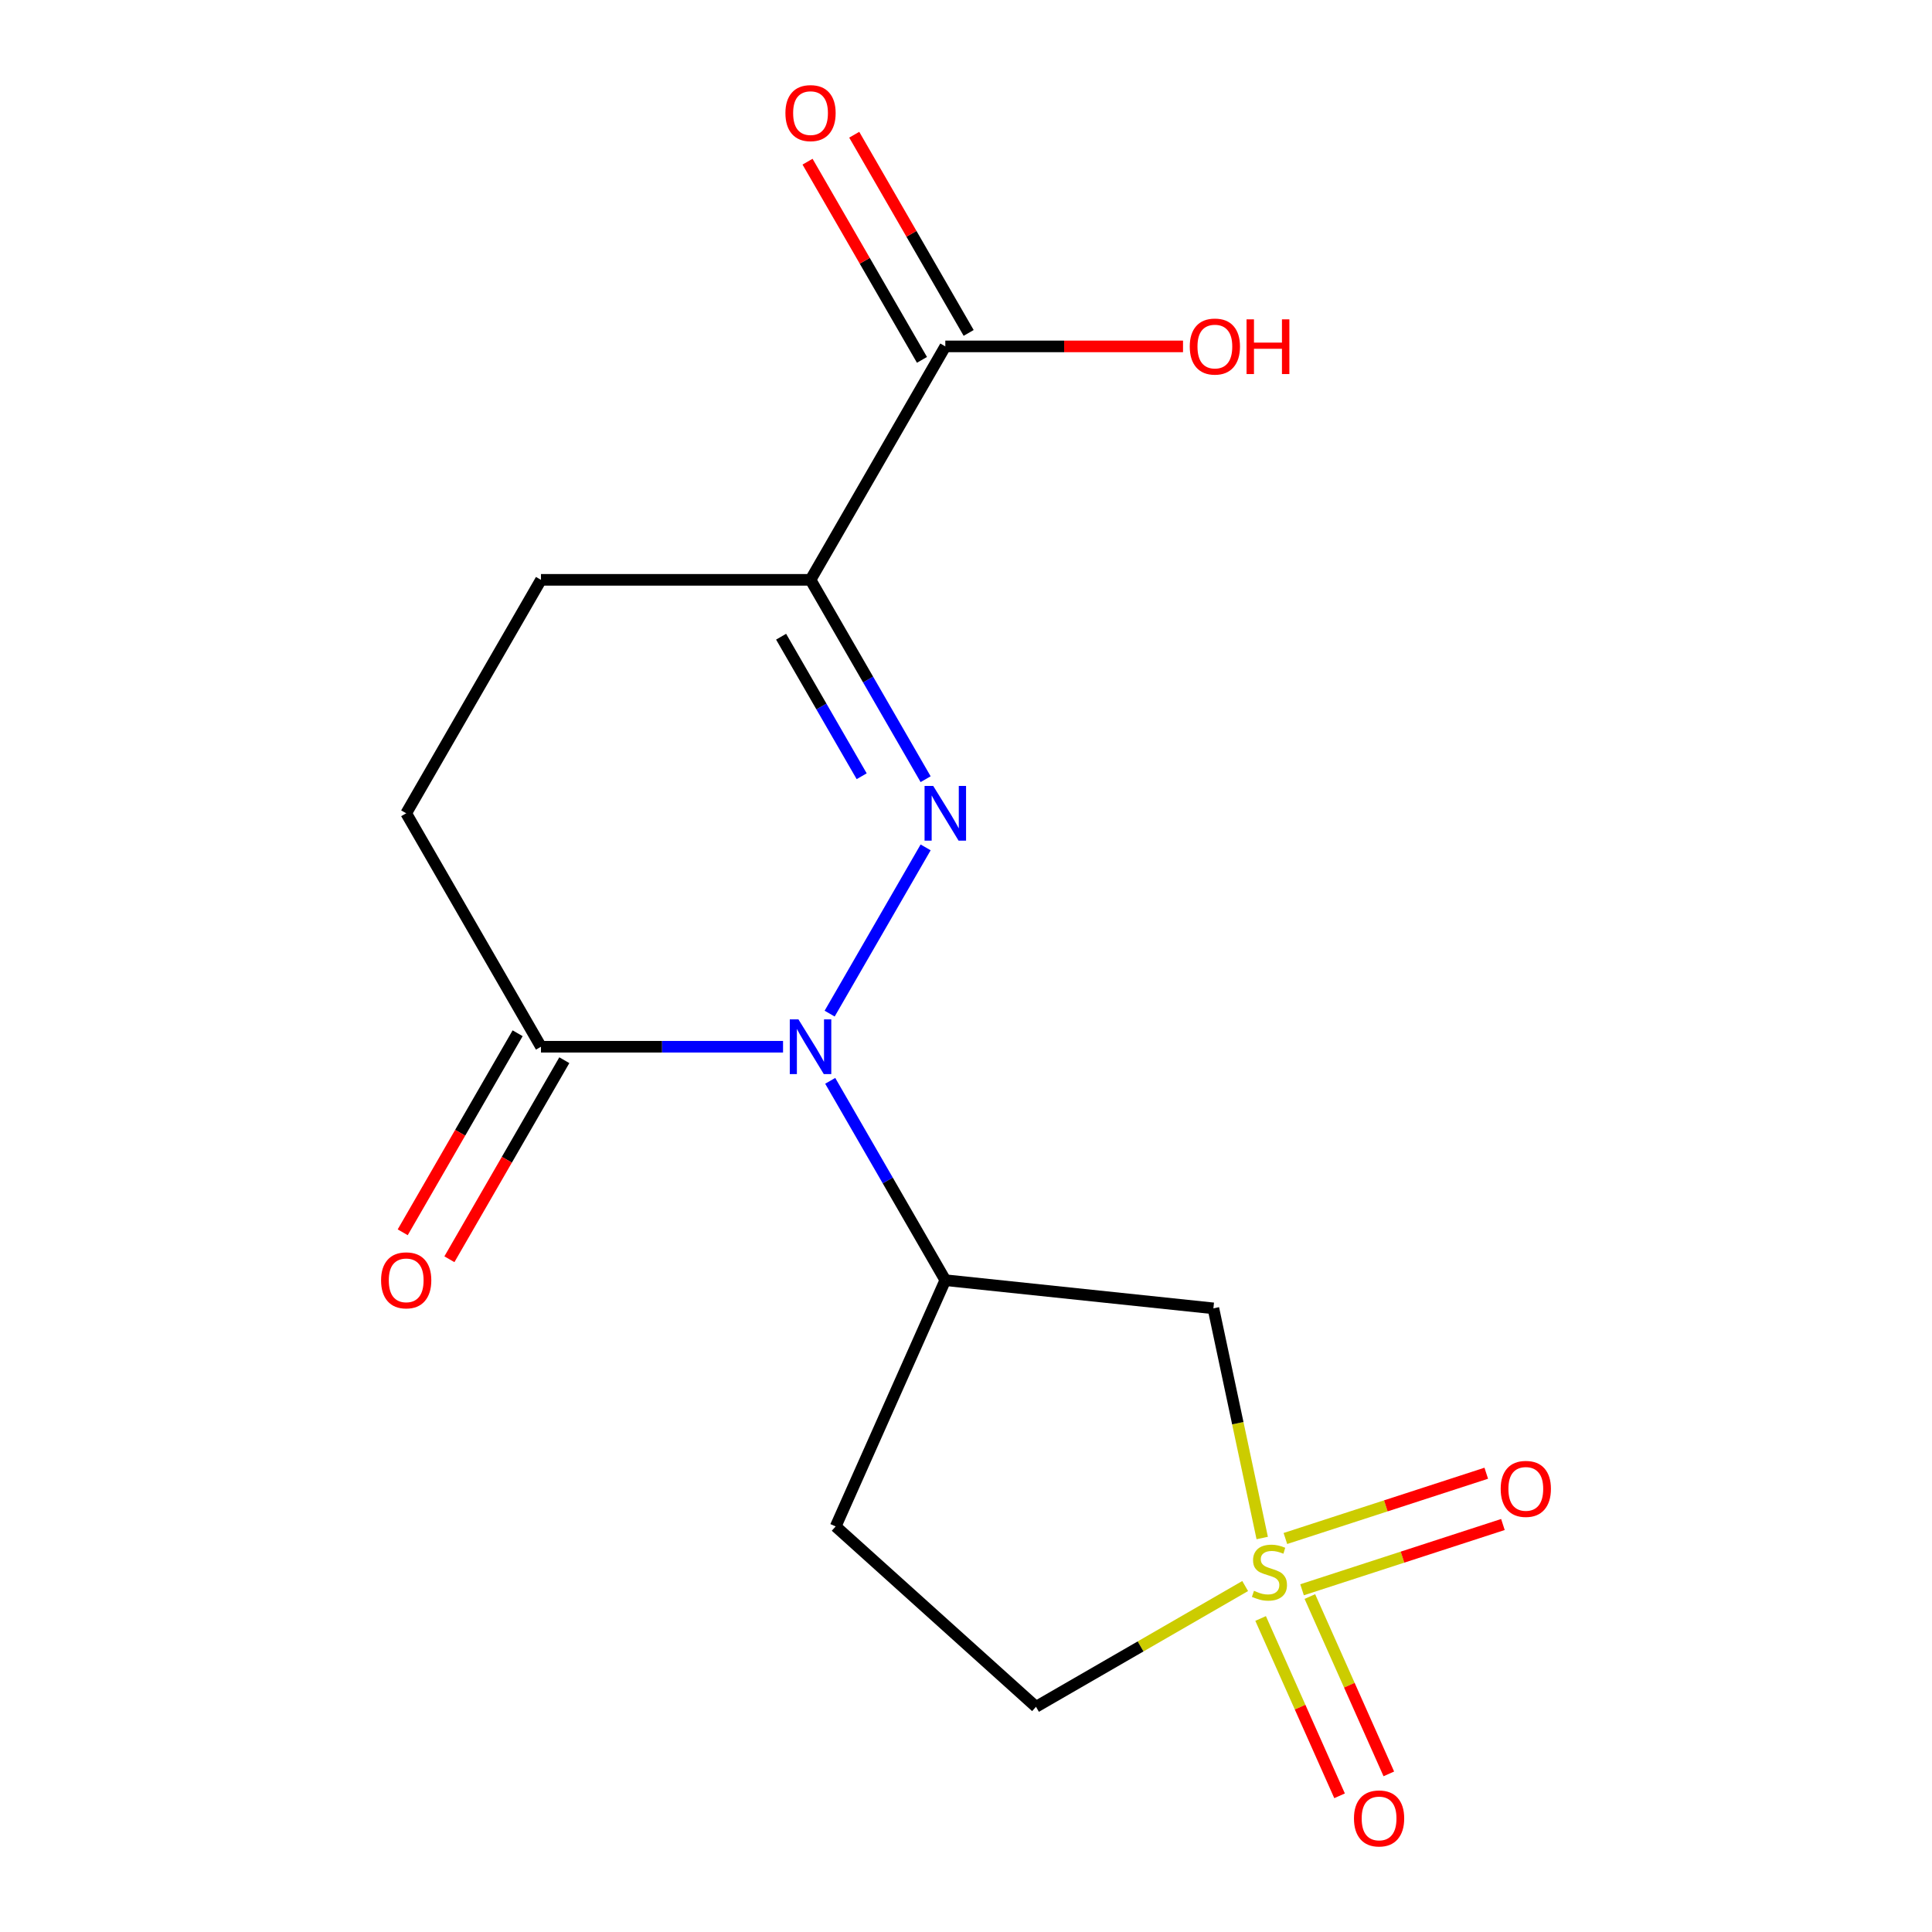 <?xml version='1.0' encoding='iso-8859-1'?>
<svg version='1.1' baseProfile='full'
              xmlns='http://www.w3.org/2000/svg'
                      xmlns:rdkit='http://www.rdkit.org/xml'
                      xmlns:xlink='http://www.w3.org/1999/xlink'
                  xml:space='preserve'
width='1000px' height='1000px' viewBox='0 0 1000 1000'>
<!-- END OF HEADER -->
<rect style='opacity:1.0;fill:#FFFFFF;stroke:none' width='1000' height='1000' x='0' y='0'> </rect>
<path class='bond-0' d='M 479.103,438.604 L 429.425,524.648' style='fill:none;fill-rule:evenodd;stroke:#0000FF;stroke-width:6px;stroke-linecap:butt;stroke-linejoin:miter;stroke-opacity:1' />
<path class='bond-2' d='M 479.103,403.307 L 449.317,351.716' style='fill:none;fill-rule:evenodd;stroke:#0000FF;stroke-width:6px;stroke-linecap:butt;stroke-linejoin:miter;stroke-opacity:1' />
<path class='bond-2' d='M 449.317,351.716 L 419.53,300.124' style='fill:none;fill-rule:evenodd;stroke:#000000;stroke-width:6px;stroke-linecap:butt;stroke-linejoin:miter;stroke-opacity:1' />
<path class='bond-2' d='M 446.001,401.782 L 425.15,365.668' style='fill:none;fill-rule:evenodd;stroke:#0000FF;stroke-width:6px;stroke-linecap:butt;stroke-linejoin:miter;stroke-opacity:1' />
<path class='bond-2' d='M 425.15,365.668 L 404.3,329.554' style='fill:none;fill-rule:evenodd;stroke:#000000;stroke-width:6px;stroke-linecap:butt;stroke-linejoin:miter;stroke-opacity:1' />
<path class='bond-3' d='M 429.719,559.435 L 459.506,611.026' style='fill:none;fill-rule:evenodd;stroke:#0000FF;stroke-width:6px;stroke-linecap:butt;stroke-linejoin:miter;stroke-opacity:1' />
<path class='bond-3' d='M 459.506,611.026 L 489.292,662.618' style='fill:none;fill-rule:evenodd;stroke:#000000;stroke-width:6px;stroke-linecap:butt;stroke-linejoin:miter;stroke-opacity:1' />
<path class='bond-5' d='M 405.302,541.787 L 342.654,541.787' style='fill:none;fill-rule:evenodd;stroke:#0000FF;stroke-width:6px;stroke-linecap:butt;stroke-linejoin:miter;stroke-opacity:1' />
<path class='bond-5' d='M 342.654,541.787 L 280.007,541.787' style='fill:none;fill-rule:evenodd;stroke:#000000;stroke-width:6px;stroke-linecap:butt;stroke-linejoin:miter;stroke-opacity:1' />
<path class='bond-1' d='M 653.318,796.069 L 640.685,736.635' style='fill:none;fill-rule:evenodd;stroke:#CCCC00;stroke-width:6px;stroke-linecap:butt;stroke-linejoin:miter;stroke-opacity:1' />
<path class='bond-1' d='M 640.685,736.635 L 628.052,677.202' style='fill:none;fill-rule:evenodd;stroke:#000000;stroke-width:6px;stroke-linecap:butt;stroke-linejoin:miter;stroke-opacity:1' />
<path class='bond-7' d='M 673.94,822.863 L 725.925,805.972' style='fill:none;fill-rule:evenodd;stroke:#CCCC00;stroke-width:6px;stroke-linecap:butt;stroke-linejoin:miter;stroke-opacity:1' />
<path class='bond-7' d='M 725.925,805.972 L 777.909,789.081' style='fill:none;fill-rule:evenodd;stroke:#FF0000;stroke-width:6px;stroke-linecap:butt;stroke-linejoin:miter;stroke-opacity:1' />
<path class='bond-7' d='M 665.317,796.324 L 717.302,779.433' style='fill:none;fill-rule:evenodd;stroke:#CCCC00;stroke-width:6px;stroke-linecap:butt;stroke-linejoin:miter;stroke-opacity:1' />
<path class='bond-7' d='M 717.302,779.433 L 769.286,762.542' style='fill:none;fill-rule:evenodd;stroke:#FF0000;stroke-width:6px;stroke-linecap:butt;stroke-linejoin:miter;stroke-opacity:1' />
<path class='bond-8' d='M 652.492,837.72 L 672.926,883.614' style='fill:none;fill-rule:evenodd;stroke:#CCCC00;stroke-width:6px;stroke-linecap:butt;stroke-linejoin:miter;stroke-opacity:1' />
<path class='bond-8' d='M 672.926,883.614 L 693.359,929.508' style='fill:none;fill-rule:evenodd;stroke:#FF0000;stroke-width:6px;stroke-linecap:butt;stroke-linejoin:miter;stroke-opacity:1' />
<path class='bond-8' d='M 677.984,826.37 L 698.418,872.264' style='fill:none;fill-rule:evenodd;stroke:#CCCC00;stroke-width:6px;stroke-linecap:butt;stroke-linejoin:miter;stroke-opacity:1' />
<path class='bond-8' d='M 698.418,872.264 L 718.851,918.158' style='fill:none;fill-rule:evenodd;stroke:#FF0000;stroke-width:6px;stroke-linecap:butt;stroke-linejoin:miter;stroke-opacity:1' />
<path class='bond-17' d='M 644.492,820.933 L 590.361,852.186' style='fill:none;fill-rule:evenodd;stroke:#CCCC00;stroke-width:6px;stroke-linecap:butt;stroke-linejoin:miter;stroke-opacity:1' />
<path class='bond-17' d='M 590.361,852.186 L 536.229,883.439' style='fill:none;fill-rule:evenodd;stroke:#000000;stroke-width:6px;stroke-linecap:butt;stroke-linejoin:miter;stroke-opacity:1' />
<path class='bond-6' d='M 419.53,300.124 L 489.292,179.293' style='fill:none;fill-rule:evenodd;stroke:#000000;stroke-width:6px;stroke-linecap:butt;stroke-linejoin:miter;stroke-opacity:1' />
<path class='bond-11' d='M 419.53,300.124 L 280.007,300.124' style='fill:none;fill-rule:evenodd;stroke:#000000;stroke-width:6px;stroke-linecap:butt;stroke-linejoin:miter;stroke-opacity:1' />
<path class='bond-4' d='M 489.292,662.618 L 628.052,677.202' style='fill:none;fill-rule:evenodd;stroke:#000000;stroke-width:6px;stroke-linecap:butt;stroke-linejoin:miter;stroke-opacity:1' />
<path class='bond-9' d='M 489.292,662.618 L 432.543,790.079' style='fill:none;fill-rule:evenodd;stroke:#000000;stroke-width:6px;stroke-linecap:butt;stroke-linejoin:miter;stroke-opacity:1' />
<path class='bond-13' d='M 267.923,534.811 L 238.183,586.322' style='fill:none;fill-rule:evenodd;stroke:#000000;stroke-width:6px;stroke-linecap:butt;stroke-linejoin:miter;stroke-opacity:1' />
<path class='bond-13' d='M 238.183,586.322 L 208.443,637.834' style='fill:none;fill-rule:evenodd;stroke:#FF0000;stroke-width:6px;stroke-linecap:butt;stroke-linejoin:miter;stroke-opacity:1' />
<path class='bond-13' d='M 292.09,548.763 L 262.349,600.274' style='fill:none;fill-rule:evenodd;stroke:#000000;stroke-width:6px;stroke-linecap:butt;stroke-linejoin:miter;stroke-opacity:1' />
<path class='bond-13' d='M 262.349,600.274 L 232.609,651.786' style='fill:none;fill-rule:evenodd;stroke:#FF0000;stroke-width:6px;stroke-linecap:butt;stroke-linejoin:miter;stroke-opacity:1' />
<path class='bond-16' d='M 280.007,541.787 L 210.245,420.956' style='fill:none;fill-rule:evenodd;stroke:#000000;stroke-width:6px;stroke-linecap:butt;stroke-linejoin:miter;stroke-opacity:1' />
<path class='bond-14' d='M 501.375,172.317 L 471.762,121.025' style='fill:none;fill-rule:evenodd;stroke:#000000;stroke-width:6px;stroke-linecap:butt;stroke-linejoin:miter;stroke-opacity:1' />
<path class='bond-14' d='M 471.762,121.025 L 442.149,69.734' style='fill:none;fill-rule:evenodd;stroke:#FF0000;stroke-width:6px;stroke-linecap:butt;stroke-linejoin:miter;stroke-opacity:1' />
<path class='bond-14' d='M 477.209,186.269 L 447.596,134.978' style='fill:none;fill-rule:evenodd;stroke:#000000;stroke-width:6px;stroke-linecap:butt;stroke-linejoin:miter;stroke-opacity:1' />
<path class='bond-14' d='M 447.596,134.978 L 417.983,83.686' style='fill:none;fill-rule:evenodd;stroke:#FF0000;stroke-width:6px;stroke-linecap:butt;stroke-linejoin:miter;stroke-opacity:1' />
<path class='bond-15' d='M 489.292,179.293 L 550.81,179.293' style='fill:none;fill-rule:evenodd;stroke:#000000;stroke-width:6px;stroke-linecap:butt;stroke-linejoin:miter;stroke-opacity:1' />
<path class='bond-15' d='M 550.81,179.293 L 612.328,179.293' style='fill:none;fill-rule:evenodd;stroke:#FF0000;stroke-width:6px;stroke-linecap:butt;stroke-linejoin:miter;stroke-opacity:1' />
<path class='bond-10' d='M 432.543,790.079 L 536.229,883.439' style='fill:none;fill-rule:evenodd;stroke:#000000;stroke-width:6px;stroke-linecap:butt;stroke-linejoin:miter;stroke-opacity:1' />
<path class='bond-12' d='M 280.007,300.124 L 210.245,420.956' style='fill:none;fill-rule:evenodd;stroke:#000000;stroke-width:6px;stroke-linecap:butt;stroke-linejoin:miter;stroke-opacity:1' />
<path  class='atom-0' d='M 483.032 406.796
L 492.312 421.796
Q 493.232 423.276, 494.712 425.956
Q 496.192 428.636, 496.272 428.796
L 496.272 406.796
L 500.032 406.796
L 500.032 435.116
L 496.152 435.116
L 486.192 418.716
Q 485.032 416.796, 483.792 414.596
Q 482.592 412.396, 482.232 411.716
L 482.232 435.116
L 478.552 435.116
L 478.552 406.796
L 483.032 406.796
' fill='#0000FF'/>
<path  class='atom-1' d='M 413.27 527.627
L 422.55 542.627
Q 423.47 544.107, 424.95 546.787
Q 426.43 549.467, 426.51 549.627
L 426.51 527.627
L 430.27 527.627
L 430.27 555.947
L 426.39 555.947
L 416.43 539.547
Q 415.27 537.627, 414.03 535.427
Q 412.83 533.227, 412.47 532.547
L 412.47 555.947
L 408.79 555.947
L 408.79 527.627
L 413.27 527.627
' fill='#0000FF'/>
<path  class='atom-2' d='M 649.06 823.397
Q 649.38 823.517, 650.7 824.077
Q 652.02 824.637, 653.46 824.997
Q 654.94 825.317, 656.38 825.317
Q 659.06 825.317, 660.62 824.037
Q 662.18 822.717, 662.18 820.437
Q 662.18 818.877, 661.38 817.917
Q 660.62 816.957, 659.42 816.437
Q 658.22 815.917, 656.22 815.317
Q 653.7 814.557, 652.18 813.837
Q 650.7 813.117, 649.62 811.597
Q 648.58 810.077, 648.58 807.517
Q 648.58 803.957, 650.98 801.757
Q 653.42 799.557, 658.22 799.557
Q 661.5 799.557, 665.22 801.117
L 664.3 804.197
Q 660.9 802.797, 658.34 802.797
Q 655.58 802.797, 654.06 803.957
Q 652.54 805.077, 652.58 807.037
Q 652.58 808.557, 653.34 809.477
Q 654.14 810.397, 655.26 810.917
Q 656.42 811.437, 658.34 812.037
Q 660.9 812.837, 662.42 813.637
Q 663.94 814.437, 665.02 816.077
Q 666.14 817.677, 666.14 820.437
Q 666.14 824.357, 663.5 826.477
Q 660.9 828.557, 656.54 828.557
Q 654.02 828.557, 652.1 827.997
Q 650.22 827.477, 647.98 826.557
L 649.06 823.397
' fill='#CCCC00'/>
<path  class='atom-8' d='M 776.755 770.642
Q 776.755 763.842, 780.115 760.042
Q 783.475 756.242, 789.755 756.242
Q 796.035 756.242, 799.395 760.042
Q 802.755 763.842, 802.755 770.642
Q 802.755 777.522, 799.355 781.442
Q 795.955 785.322, 789.755 785.322
Q 783.515 785.322, 780.115 781.442
Q 776.755 777.562, 776.755 770.642
M 789.755 782.122
Q 794.075 782.122, 796.395 779.242
Q 798.755 776.322, 798.755 770.642
Q 798.755 765.082, 796.395 762.282
Q 794.075 759.442, 789.755 759.442
Q 785.435 759.442, 783.075 762.242
Q 780.755 765.042, 780.755 770.642
Q 780.755 776.362, 783.075 779.242
Q 785.435 782.122, 789.755 782.122
' fill='#FF0000'/>
<path  class='atom-9' d='M 700.81 941.218
Q 700.81 934.418, 704.17 930.618
Q 707.53 926.818, 713.81 926.818
Q 720.09 926.818, 723.45 930.618
Q 726.81 934.418, 726.81 941.218
Q 726.81 948.098, 723.41 952.018
Q 720.01 955.898, 713.81 955.898
Q 707.57 955.898, 704.17 952.018
Q 700.81 948.138, 700.81 941.218
M 713.81 952.698
Q 718.13 952.698, 720.45 949.818
Q 722.81 946.898, 722.81 941.218
Q 722.81 935.658, 720.45 932.858
Q 718.13 930.018, 713.81 930.018
Q 709.49 930.018, 707.13 932.818
Q 704.81 935.618, 704.81 941.218
Q 704.81 946.938, 707.13 949.818
Q 709.49 952.698, 713.81 952.698
' fill='#FF0000'/>
<path  class='atom-14' d='M 197.245 662.698
Q 197.245 655.898, 200.605 652.098
Q 203.965 648.298, 210.245 648.298
Q 216.525 648.298, 219.885 652.098
Q 223.245 655.898, 223.245 662.698
Q 223.245 669.578, 219.845 673.498
Q 216.445 677.378, 210.245 677.378
Q 204.005 677.378, 200.605 673.498
Q 197.245 669.618, 197.245 662.698
M 210.245 674.178
Q 214.565 674.178, 216.885 671.298
Q 219.245 668.378, 219.245 662.698
Q 219.245 657.138, 216.885 654.338
Q 214.565 651.498, 210.245 651.498
Q 205.925 651.498, 203.565 654.298
Q 201.245 657.098, 201.245 662.698
Q 201.245 668.418, 203.565 671.298
Q 205.925 674.178, 210.245 674.178
' fill='#FF0000'/>
<path  class='atom-15' d='M 406.53 58.542
Q 406.53 51.742, 409.89 47.942
Q 413.25 44.142, 419.53 44.142
Q 425.81 44.142, 429.17 47.942
Q 432.53 51.742, 432.53 58.542
Q 432.53 65.422, 429.13 69.342
Q 425.73 73.222, 419.53 73.222
Q 413.29 73.222, 409.89 69.342
Q 406.53 65.462, 406.53 58.542
M 419.53 70.022
Q 423.85 70.022, 426.17 67.142
Q 428.53 64.222, 428.53 58.542
Q 428.53 52.982, 426.17 50.182
Q 423.85 47.342, 419.53 47.342
Q 415.21 47.342, 412.85 50.142
Q 410.53 52.942, 410.53 58.542
Q 410.53 64.262, 412.85 67.142
Q 415.21 70.022, 419.53 70.022
' fill='#FF0000'/>
<path  class='atom-16' d='M 615.816 179.373
Q 615.816 172.573, 619.176 168.773
Q 622.536 164.973, 628.816 164.973
Q 635.096 164.973, 638.456 168.773
Q 641.816 172.573, 641.816 179.373
Q 641.816 186.253, 638.416 190.173
Q 635.016 194.053, 628.816 194.053
Q 622.576 194.053, 619.176 190.173
Q 615.816 186.293, 615.816 179.373
M 628.816 190.853
Q 633.136 190.853, 635.456 187.973
Q 637.816 185.053, 637.816 179.373
Q 637.816 173.813, 635.456 171.013
Q 633.136 168.173, 628.816 168.173
Q 624.496 168.173, 622.136 170.973
Q 619.816 173.773, 619.816 179.373
Q 619.816 185.093, 622.136 187.973
Q 624.496 190.853, 628.816 190.853
' fill='#FF0000'/>
<path  class='atom-16' d='M 645.216 165.293
L 649.056 165.293
L 649.056 177.333
L 663.536 177.333
L 663.536 165.293
L 667.376 165.293
L 667.376 193.613
L 663.536 193.613
L 663.536 180.533
L 649.056 180.533
L 649.056 193.613
L 645.216 193.613
L 645.216 165.293
' fill='#FF0000'/>
</svg>
